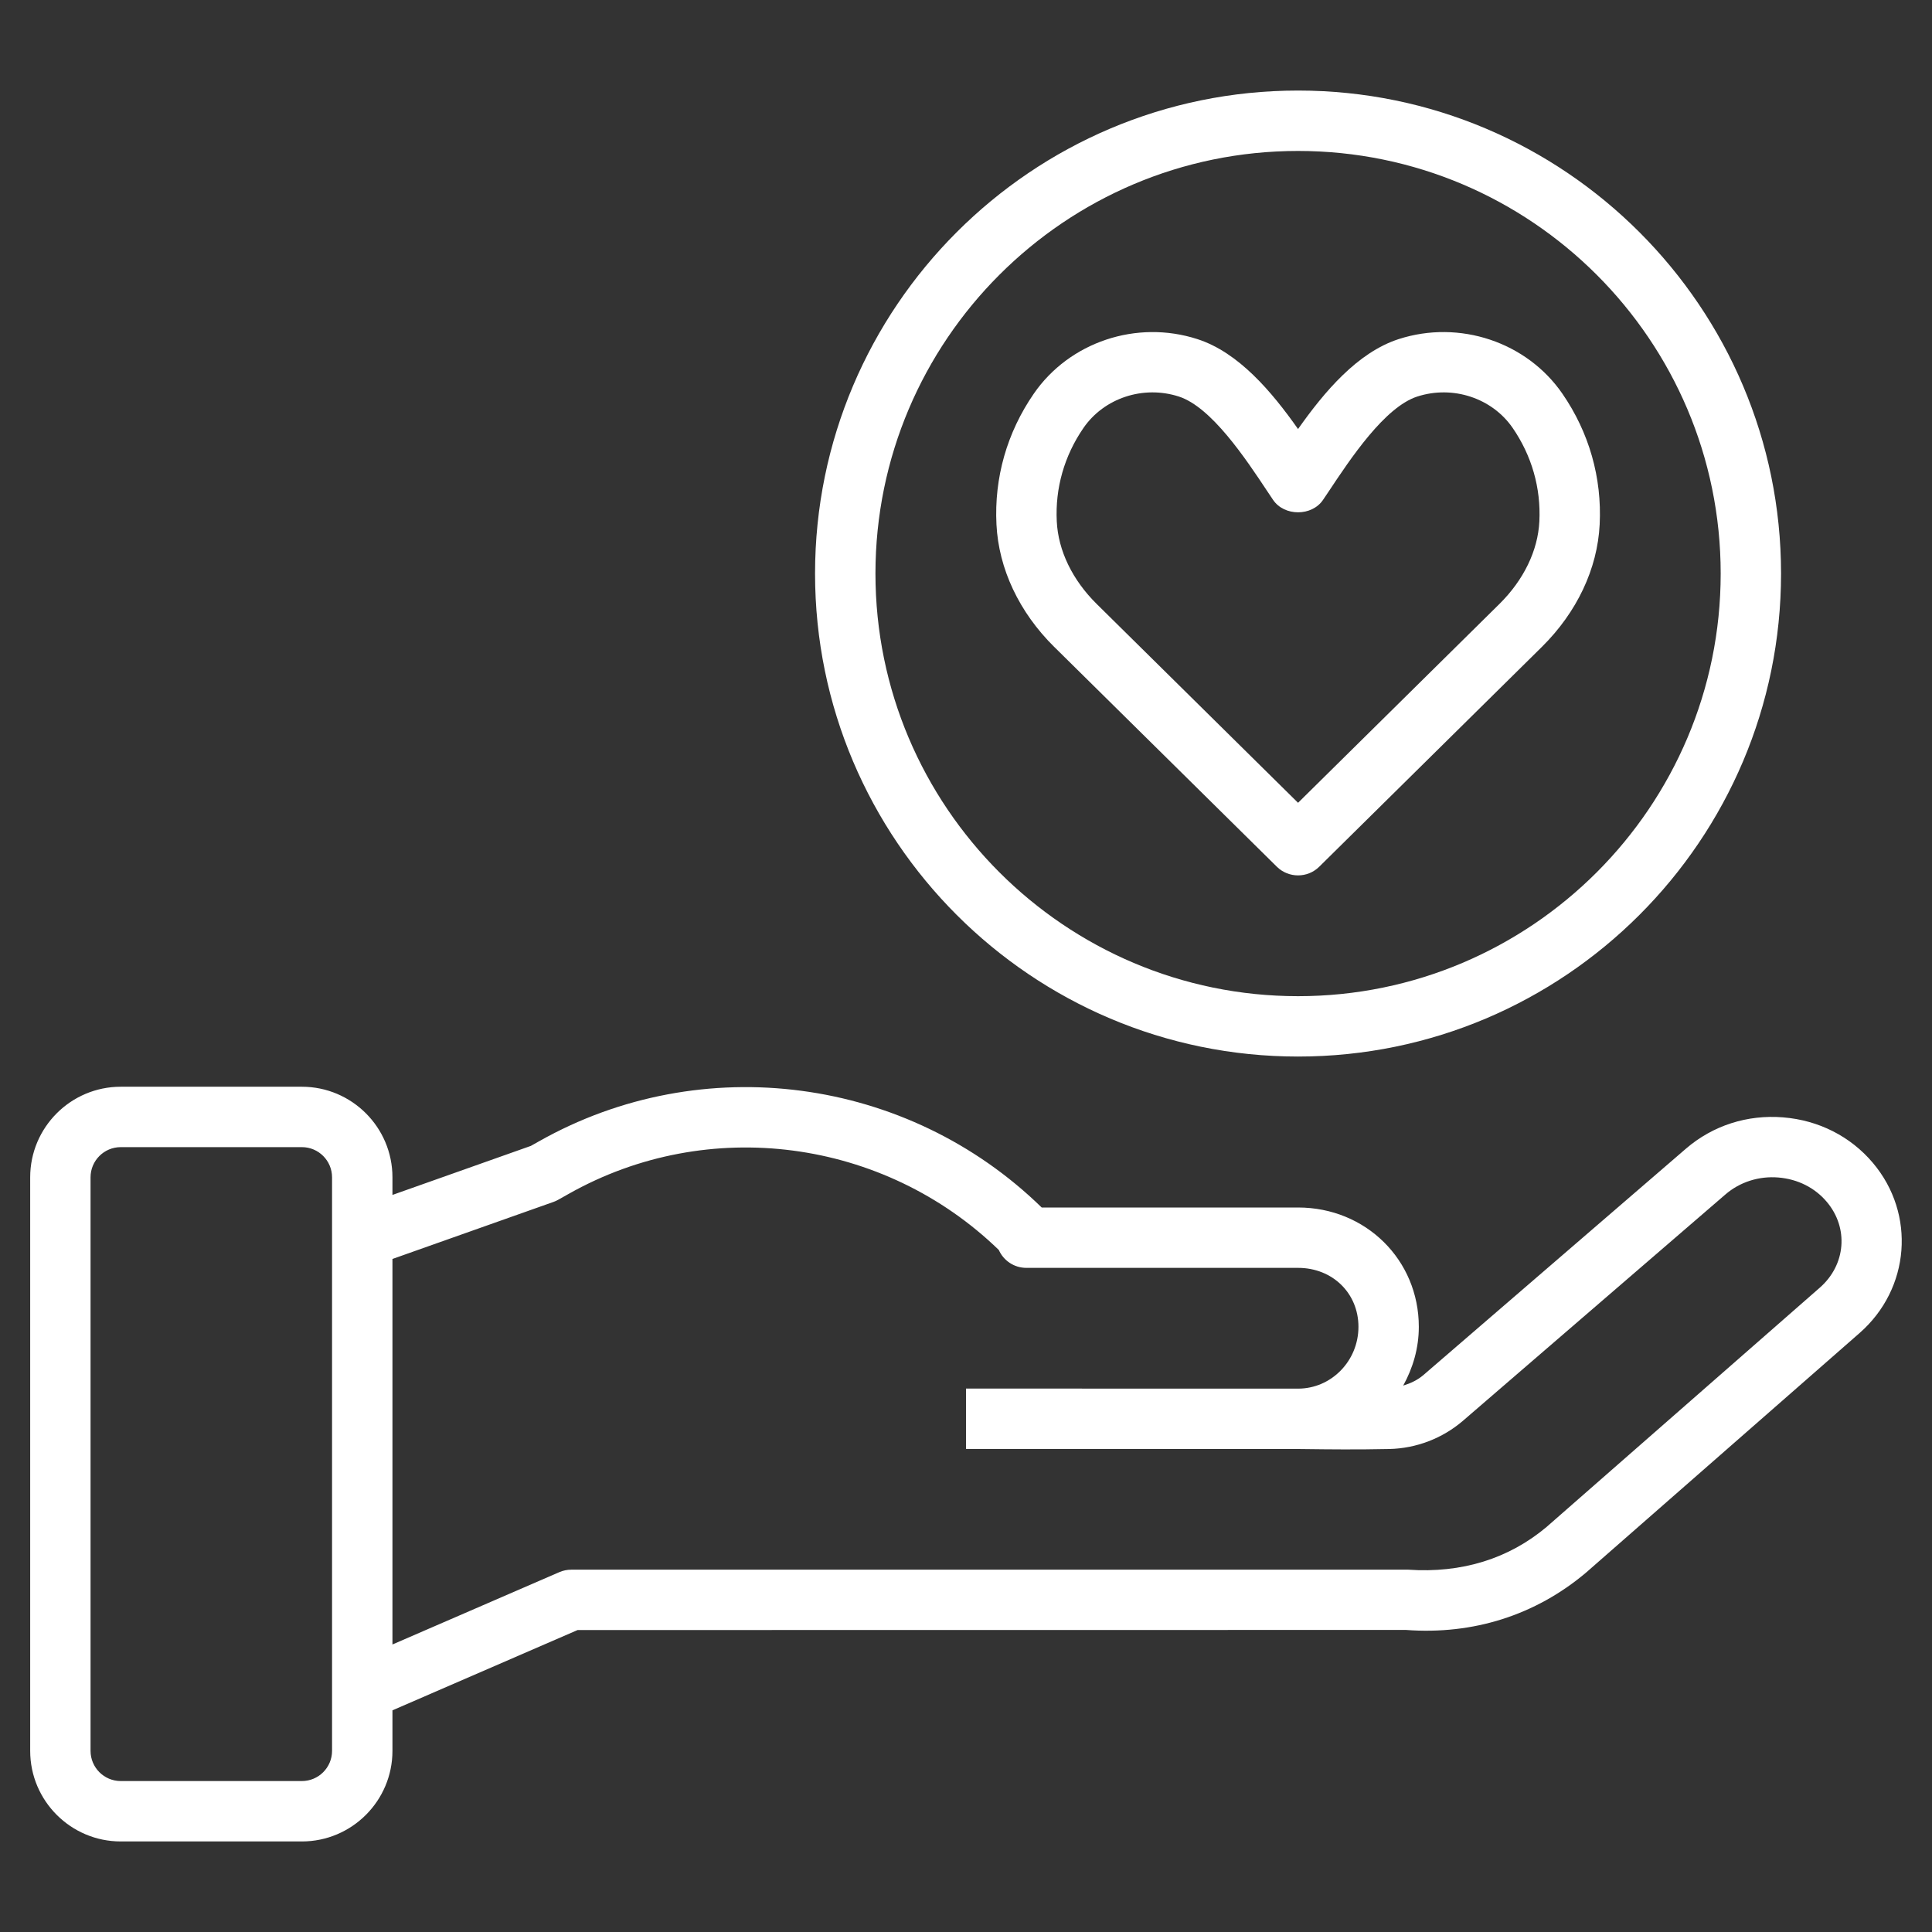 <svg width="61" height="61" viewBox="0 0 61 61" fill="none" xmlns="http://www.w3.org/2000/svg">
<rect x="0" y="0" width="61" height="61" fill="#333333" stroke="none"/>
<path d="M41.654 27.364L48.683 20.424C49.788 19.331 50.438 17.959 50.507 16.559C50.581 15.085 50.175 13.657 49.33 12.43C48.205 10.798 46.082 10.087 44.163 10.706C42.86 11.127 41.814 12.37 40.984 13.546C40.155 12.37 39.109 11.127 37.806 10.707C35.886 10.086 33.764 10.799 32.639 12.432C31.794 13.658 31.387 15.086 31.462 16.56C31.531 17.96 32.18 19.333 33.286 20.426H33.287L40.315 27.366C40.5 27.548 40.742 27.639 40.984 27.639C41.227 27.639 41.469 27.548 41.654 27.364ZM34.625 19.068C33.859 18.311 33.412 17.386 33.366 16.463C33.313 15.411 33.604 14.39 34.209 13.512C34.861 12.566 36.098 12.158 37.22 12.52C38.248 12.853 39.322 14.468 40.032 15.539L40.192 15.778C40.546 16.308 41.423 16.308 41.776 15.778L41.937 15.539C42.647 14.469 43.721 12.853 44.749 12.52C45.87 12.158 47.109 12.566 47.76 13.511C48.364 14.389 48.655 15.41 48.603 16.463C48.557 17.386 48.109 18.31 47.344 19.067L40.984 25.347L34.625 19.068Z" fill="white"/>
<path d="M3.812 58.141H9.531C11.108 58.141 12.391 56.858 12.391 55.281V54.001L18.237 51.466L44.392 51.463C46.515 51.622 48.48 50.997 50.072 49.657L58.714 42.088C60.311 40.689 60.495 38.33 59.135 36.718C58.428 35.879 57.42 35.369 56.3 35.279C55.169 35.187 54.081 35.537 53.235 36.264L44.941 43.416C44.756 43.574 44.536 43.677 44.304 43.748C44.609 43.196 44.797 42.569 44.797 41.892C44.797 39.78 43.122 38.125 40.984 38.125H32.89C28.655 33.993 22.17 33.126 17.019 36.035L16.761 36.18L12.391 37.728V37.172C12.391 35.595 11.108 34.312 9.531 34.312H3.812C2.236 34.312 0.953 35.595 0.953 37.172V55.281C0.953 56.858 2.236 58.141 3.812 58.141V58.141ZM17.475 37.949C17.527 37.931 17.576 37.908 17.624 37.881L17.955 37.695C22.36 35.208 27.904 35.946 31.536 39.466C31.684 39.8 32.018 40.031 32.406 40.031H40.984C42.072 40.031 42.891 40.831 42.891 41.892C42.891 42.968 42.036 43.844 40.984 43.844L30.5 43.842V45.748L40.984 45.75L41.351 45.754C41.898 45.761 42.848 45.772 43.866 45.75C44.717 45.731 45.54 45.416 46.187 44.862L54.481 37.71C54.937 37.318 55.539 37.127 56.15 37.178C56.76 37.228 57.303 37.501 57.678 37.947C58.374 38.771 58.28 39.935 57.459 40.655L48.831 48.211C47.641 49.212 46.156 49.678 44.46 49.56H18.04C17.909 49.56 17.78 49.586 17.661 49.638L12.391 51.922V39.75L17.475 37.949ZM2.859 37.172C2.859 36.646 3.286 36.219 3.812 36.219H9.531C10.057 36.219 10.484 36.646 10.484 37.172V55.281C10.484 55.807 10.057 56.234 9.531 56.234H3.812C3.286 56.234 2.859 55.807 2.859 55.281V37.172Z" fill="white"/>
<path d="M56.234 18.109C56.234 9.701 49.393 2.859 40.984 2.859C32.576 2.859 25.734 9.701 25.734 18.109C25.734 26.518 32.576 33.359 40.984 33.359C49.393 33.359 56.234 26.518 56.234 18.109ZM27.641 18.109C27.641 10.751 33.626 4.766 40.984 4.766C48.343 4.766 54.328 10.751 54.328 18.109C54.328 25.468 48.343 31.453 40.984 31.453C33.626 31.453 27.641 25.468 27.641 18.109Z" fill="white"/>
</svg>
